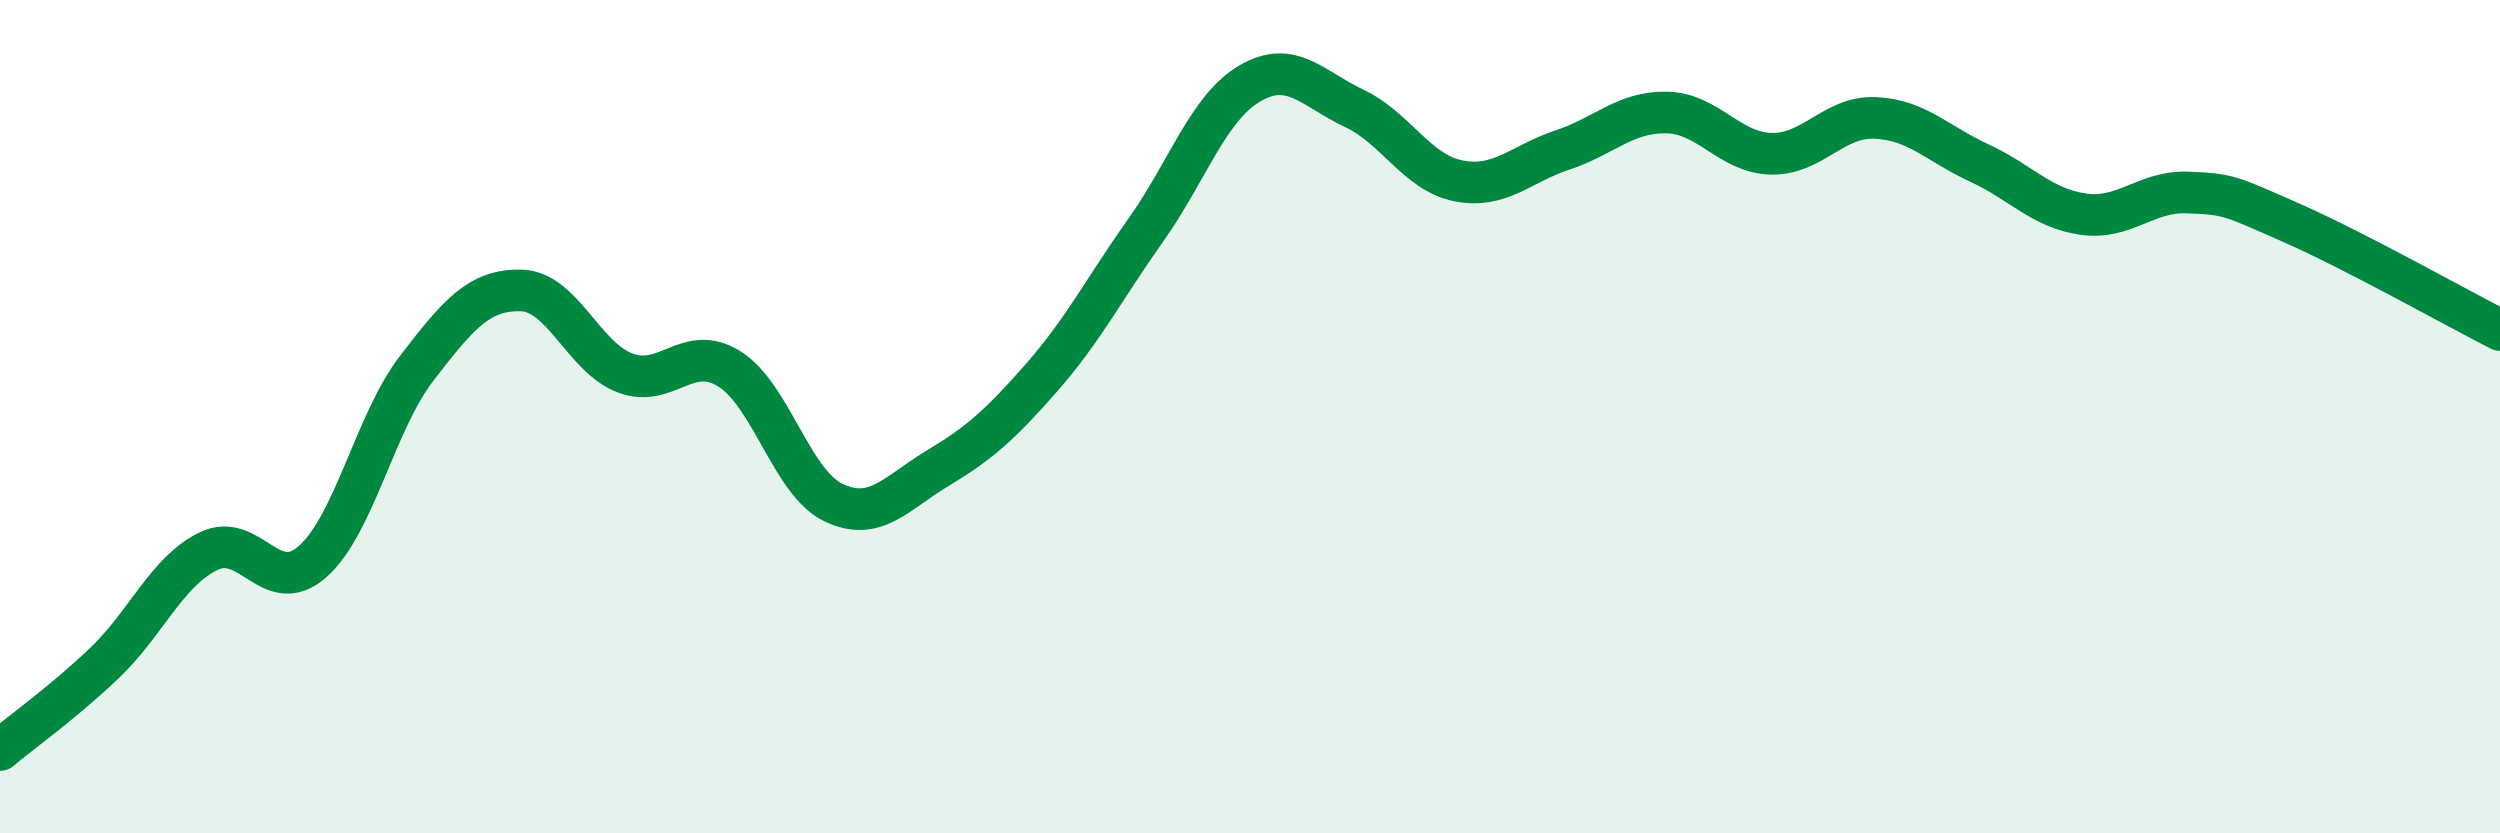 
    <svg width="60" height="20" viewBox="0 0 60 20" xmlns="http://www.w3.org/2000/svg">
      <path
        d="M 0,18 C 0.5,17.58 1.5,16.87 2.5,15.92 C 3.5,14.97 4,13.72 5,13.23 C 6,12.74 6.5,14.36 7.5,13.48 C 8.5,12.6 9,10.14 10,8.84 C 11,7.54 11.5,6.95 12.5,6.97 C 13.5,6.99 14,8.57 15,8.95 C 16,9.33 16.5,8.23 17.5,8.85 C 18.5,9.47 19,11.58 20,12.06 C 21,12.54 21.5,11.84 22.5,11.24 C 23.5,10.64 24,10.2 25,9.06 C 26,7.92 26.5,6.93 27.5,5.52 C 28.5,4.11 29,2.58 30,2 C 31,1.42 31.5,2.13 32.5,2.6 C 33.5,3.07 34,4.14 35,4.34 C 36,4.54 36.5,3.93 37.5,3.6 C 38.5,3.27 39,2.68 40,2.7 C 41,2.72 41.5,3.66 42.5,3.69 C 43.5,3.72 44,2.79 45,2.83 C 46,2.87 46.5,3.45 47.5,3.91 C 48.5,4.37 49,5 50,5.14 C 51,5.28 51.5,4.58 52.5,4.62 C 53.5,4.66 53.5,4.69 55,5.35 C 56.5,6.01 59,7.41 60,7.92L60 20L0 20Z"
        fill="#008740"
        opacity="0.1"
        stroke-linecap="round"
        stroke-linejoin="round"
      />
      <path
        d="M 0,18 C 0.5,17.58 1.5,16.87 2.5,15.92 C 3.5,14.97 4,13.72 5,13.23 C 6,12.74 6.5,14.36 7.5,13.48 C 8.5,12.6 9,10.14 10,8.84 C 11,7.54 11.5,6.95 12.5,6.97 C 13.5,6.99 14,8.57 15,8.95 C 16,9.33 16.5,8.23 17.5,8.85 C 18.5,9.47 19,11.58 20,12.06 C 21,12.54 21.5,11.84 22.5,11.24 C 23.5,10.64 24,10.2 25,9.06 C 26,7.92 26.5,6.93 27.5,5.52 C 28.5,4.11 29,2.58 30,2 C 31,1.42 31.5,2.13 32.5,2.6 C 33.5,3.07 34,4.14 35,4.34 C 36,4.54 36.5,3.93 37.5,3.6 C 38.5,3.27 39,2.68 40,2.7 C 41,2.72 41.5,3.66 42.5,3.69 C 43.5,3.72 44,2.79 45,2.83 C 46,2.87 46.5,3.45 47.5,3.91 C 48.5,4.37 49,5 50,5.14 C 51,5.28 51.5,4.58 52.5,4.62 C 53.5,4.66 53.5,4.69 55,5.35 C 56.5,6.01 59,7.41 60,7.92"
        stroke="#008740"
        stroke-width="1"
        fill="none"
        stroke-linecap="round"
        stroke-linejoin="round"
      />
    </svg>
  